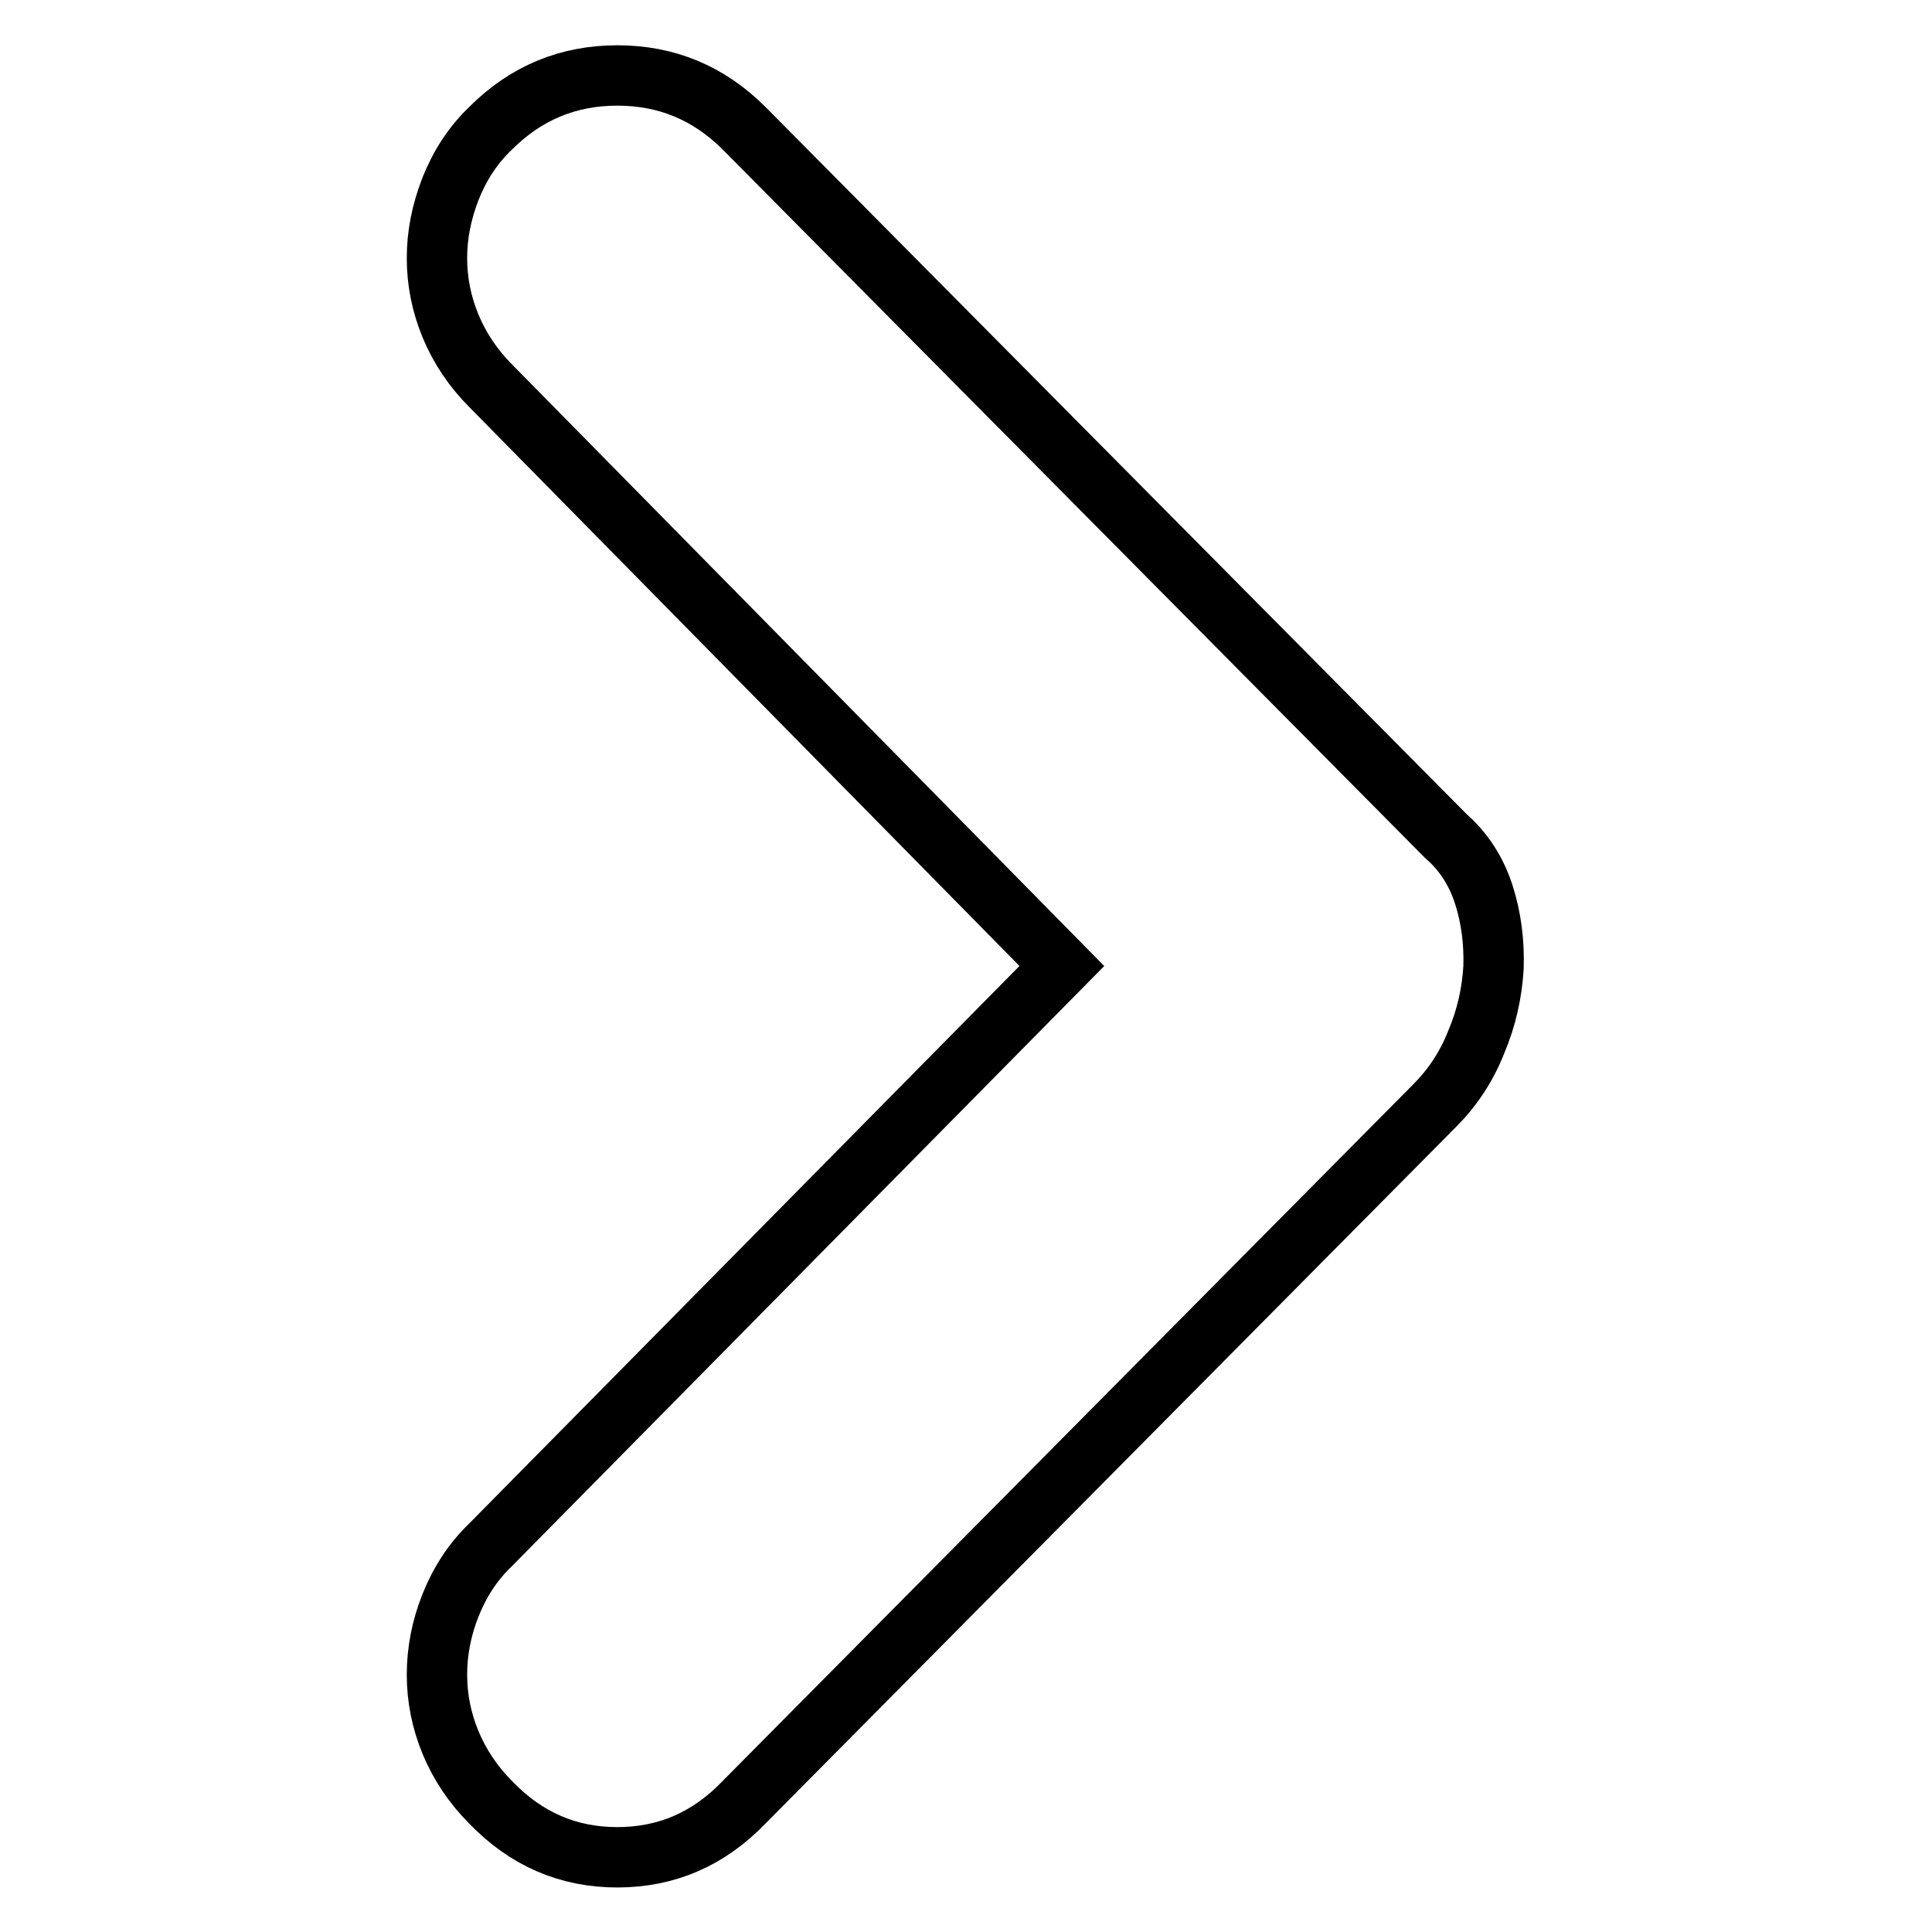 <?xml version="1.0" encoding="utf-8"?>
<!-- Svg Vector Icons : http://www.onlinewebfonts.com/icon -->
<!DOCTYPE svg PUBLIC "-//W3C//DTD SVG 1.1//EN" "http://www.w3.org/Graphics/SVG/1.1/DTD/svg11.dtd">
<svg version="1.1" xmlns="http://www.w3.org/2000/svg" xmlns:xlink="http://www.w3.org/1999/xlink" x="0px" y="0px" viewBox="0 0 256 256" enable-background="new 0 0 256 256" xml:space="preserve">
<g> <path stroke-width="8" fill-opacity="0" stroke="#000000"  d="M65,51.1L65,51.1c-2.3-2.3-4.1-5-5.3-7.9c-1.2-2.9-1.8-5.9-1.8-9c0-3.1,0.6-6.1,1.8-9.2 c1.2-3,2.9-5.7,5.3-8c4.7-4.7,10.3-7,16.8-7c6.5,0,12.1,2.3,16.8,7l93,93.8c2.3,2,4,4.6,5,7.7c1,3.1,1.4,6.3,1.3,9.7 c-0.2,3.3-0.9,6.6-2.3,9.9c-1.3,3.3-3.2,6.1-5.5,8.4l-91.5,92.3c-4.7,4.9-10.3,7.3-16.8,7.3c-6.5,0-12.1-2.4-16.8-7.3 c-2.3-2.3-4.1-5-5.3-7.9c-1.2-2.9-1.8-5.9-1.8-9c0-3.1,0.6-6.2,1.8-9.2c1.2-3,2.9-5.7,5.3-8l75.7-76.7L65,51.1L65,51.1z"/></g>
</svg>